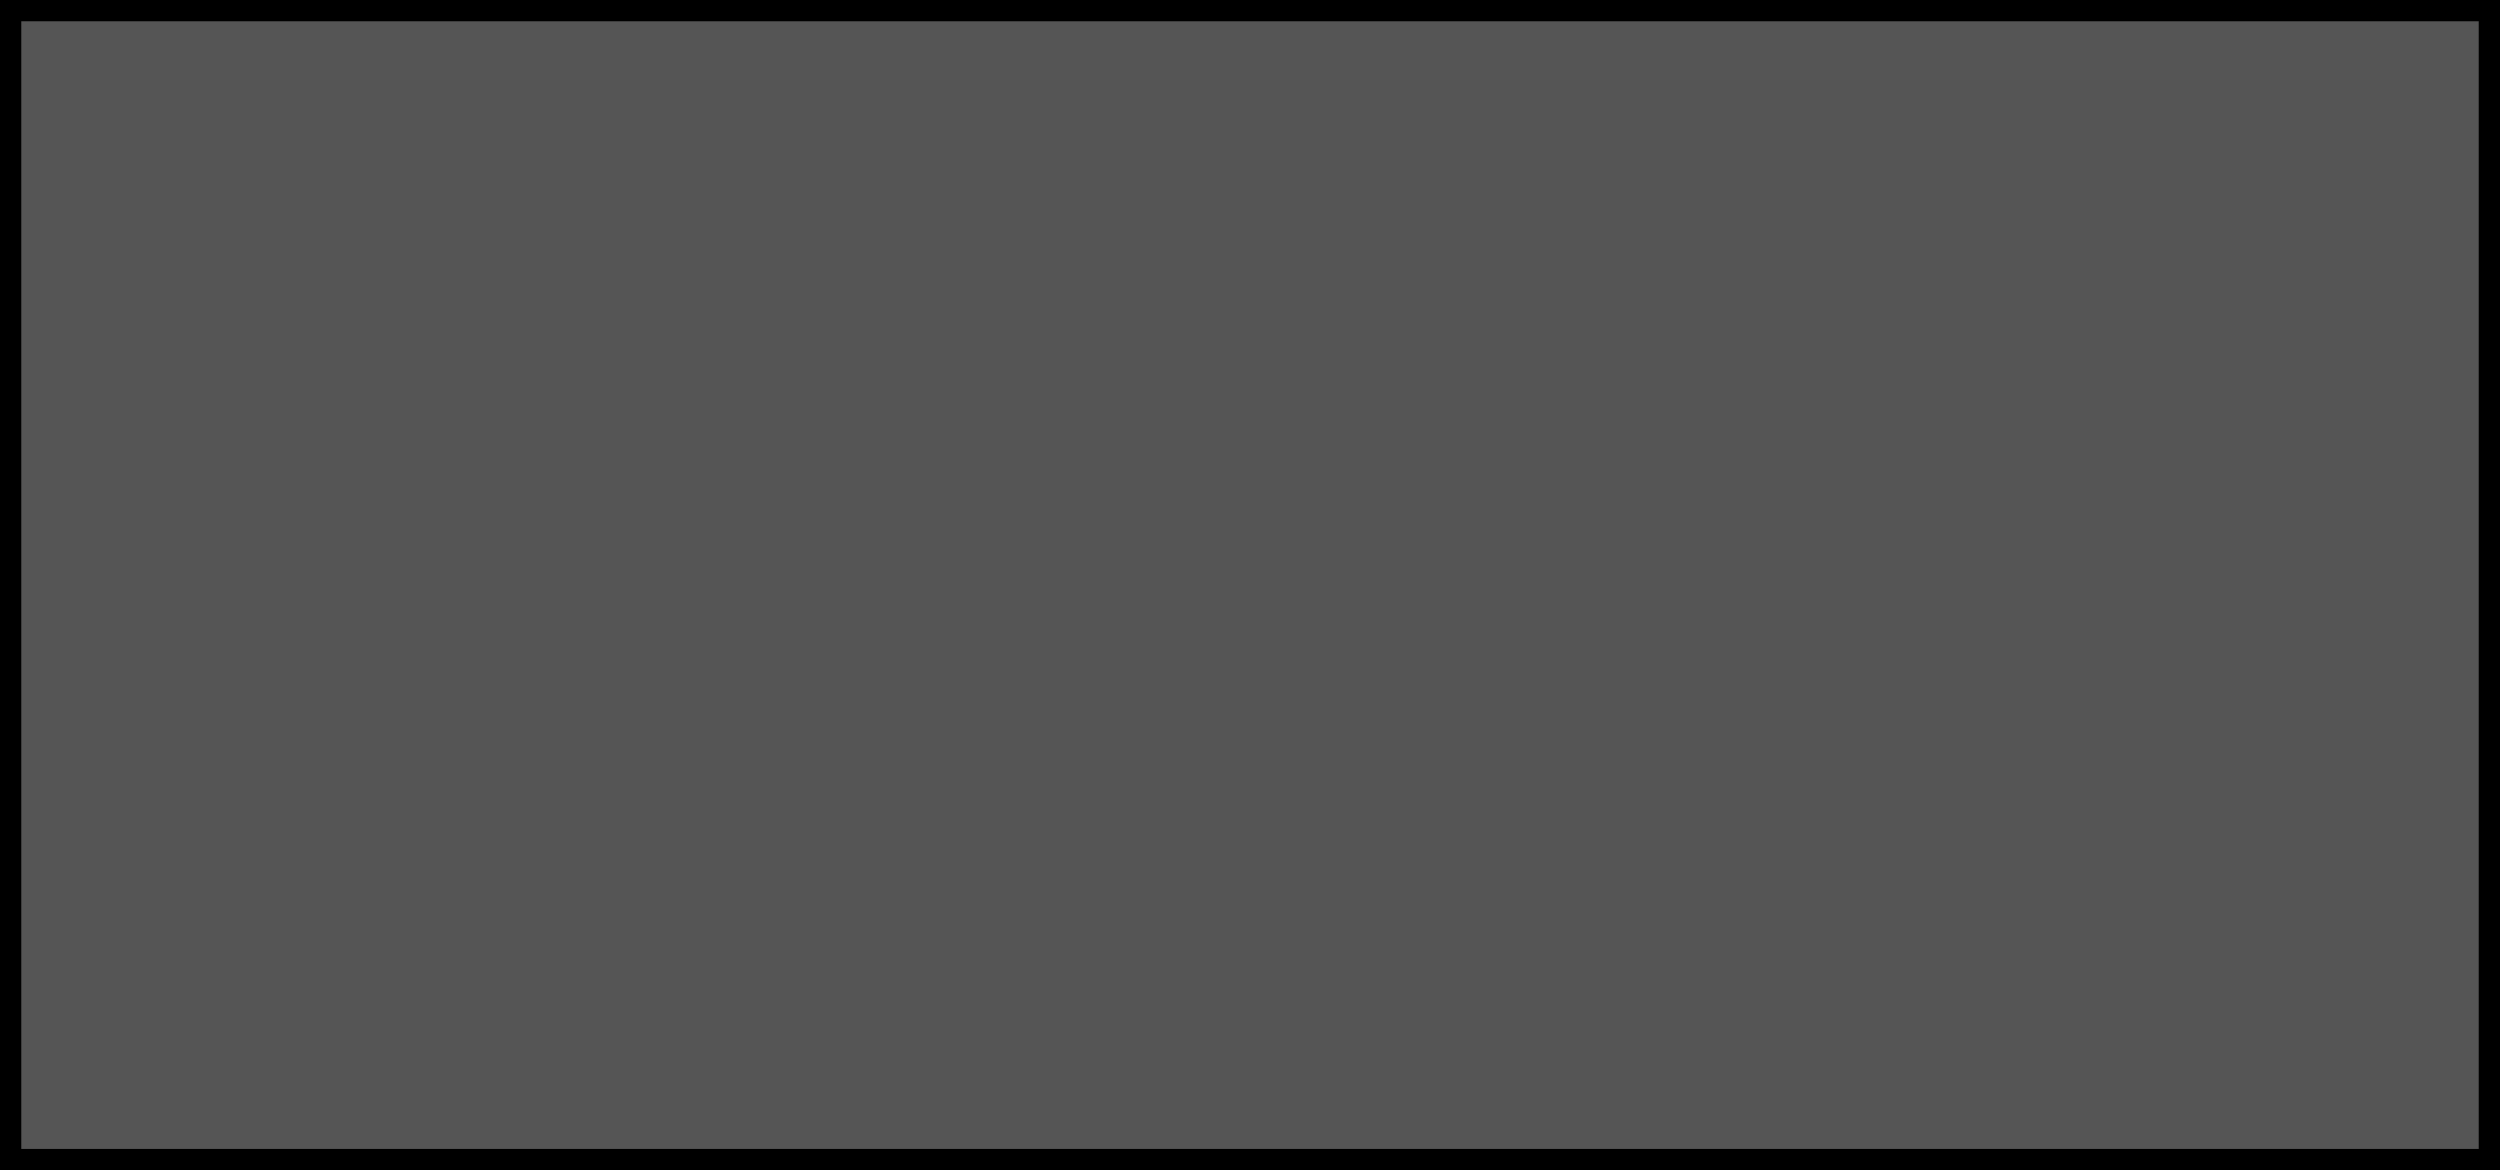 <?xml version="1.0" encoding="UTF-8" standalone="no"?>
<!-- Created with Inkscape (http://www.inkscape.org/) -->

<svg
   xmlns:dc="http://purl.org/dc/elements/1.1/"
   xmlns:cc="http://creativecommons.org/ns#"
   xmlns:rdf="http://www.w3.org/1999/02/22-rdf-syntax-ns#"
   xmlns:svg="http://www.w3.org/2000/svg"
   xmlns="http://www.w3.org/2000/svg"
   xmlns:sodipodi="http://sodipodi.sourceforge.net/DTD/sodipodi-0.dtd"
   xmlns:inkscape="http://www.inkscape.org/namespaces/inkscape"
   width="235"
   height="110"
   id="svg4754"
   version="1.1"
   inkscape:version="0.48.3.1 r9886"
   sodipodi:docname="empty.svg">
  <defs
     id="defs4756">
    <filter
       inkscape:collect="always"
       id="filter3801">
      <feGaussianBlur
         inkscape:collect="always"
         stdDeviation="1.725"
         id="feGaussianBlur3803" />
    </filter>
    <clipPath
       clipPathUnits="userSpaceOnUse"
       id="clipPath3805">
      <rect
         style="fill:#555555;fill-opacity:1;stroke:none"
         id="rect3807"
         width="235"
         height="110"
         x="-11.048"
         y="183.848" />
    </clipPath>
  </defs>
  <sodipodi:namedview
     id="base"
     pagecolor="#ffffff"
     bordercolor="#666666"
     borderopacity="1.0"
     inkscape:pageopacity="0.0"
     inkscape:pageshadow="2"
     inkscape:zoom="1.375"
     inkscape:cx="252.0091"
     inkscape:cy="-44.374582"
     inkscape:current-layer="layer1"
     showgrid="true"
     inkscape:document-units="px"
     inkscape:grid-bbox="true"
     inkscape:window-width="2151"
     inkscape:window-height="906"
     inkscape:window-x="32"
     inkscape:window-y="26"
     inkscape:window-maximized="0"
     inkscape:showpageshadow="false" />
  <g
     id="layer1"
     inkscape:label="Layer 1"
     inkscape:groupmode="layer"
     transform="translate(0,46)">
    <rect
       style="fill:#555555;fill-opacity:1;stroke:none"
       id="rect2983"
       width="235"
       height="110"
       x="0"
       y="-46" />
    <rect
       style="fill:none;stroke:#000000;stroke-width:4;stroke-linejoin:round;stroke-miterlimit:4;stroke-dasharray:none;filter:url(#filter3801)"
       id="rect2983-7-1"
       width="235"
       height="110"
       x="-11.048"
       y="183.848"
       clip-path="url(#clipPath3805)"
       transform="translate(11.048,-229.848)" />
  </g>
</svg>
